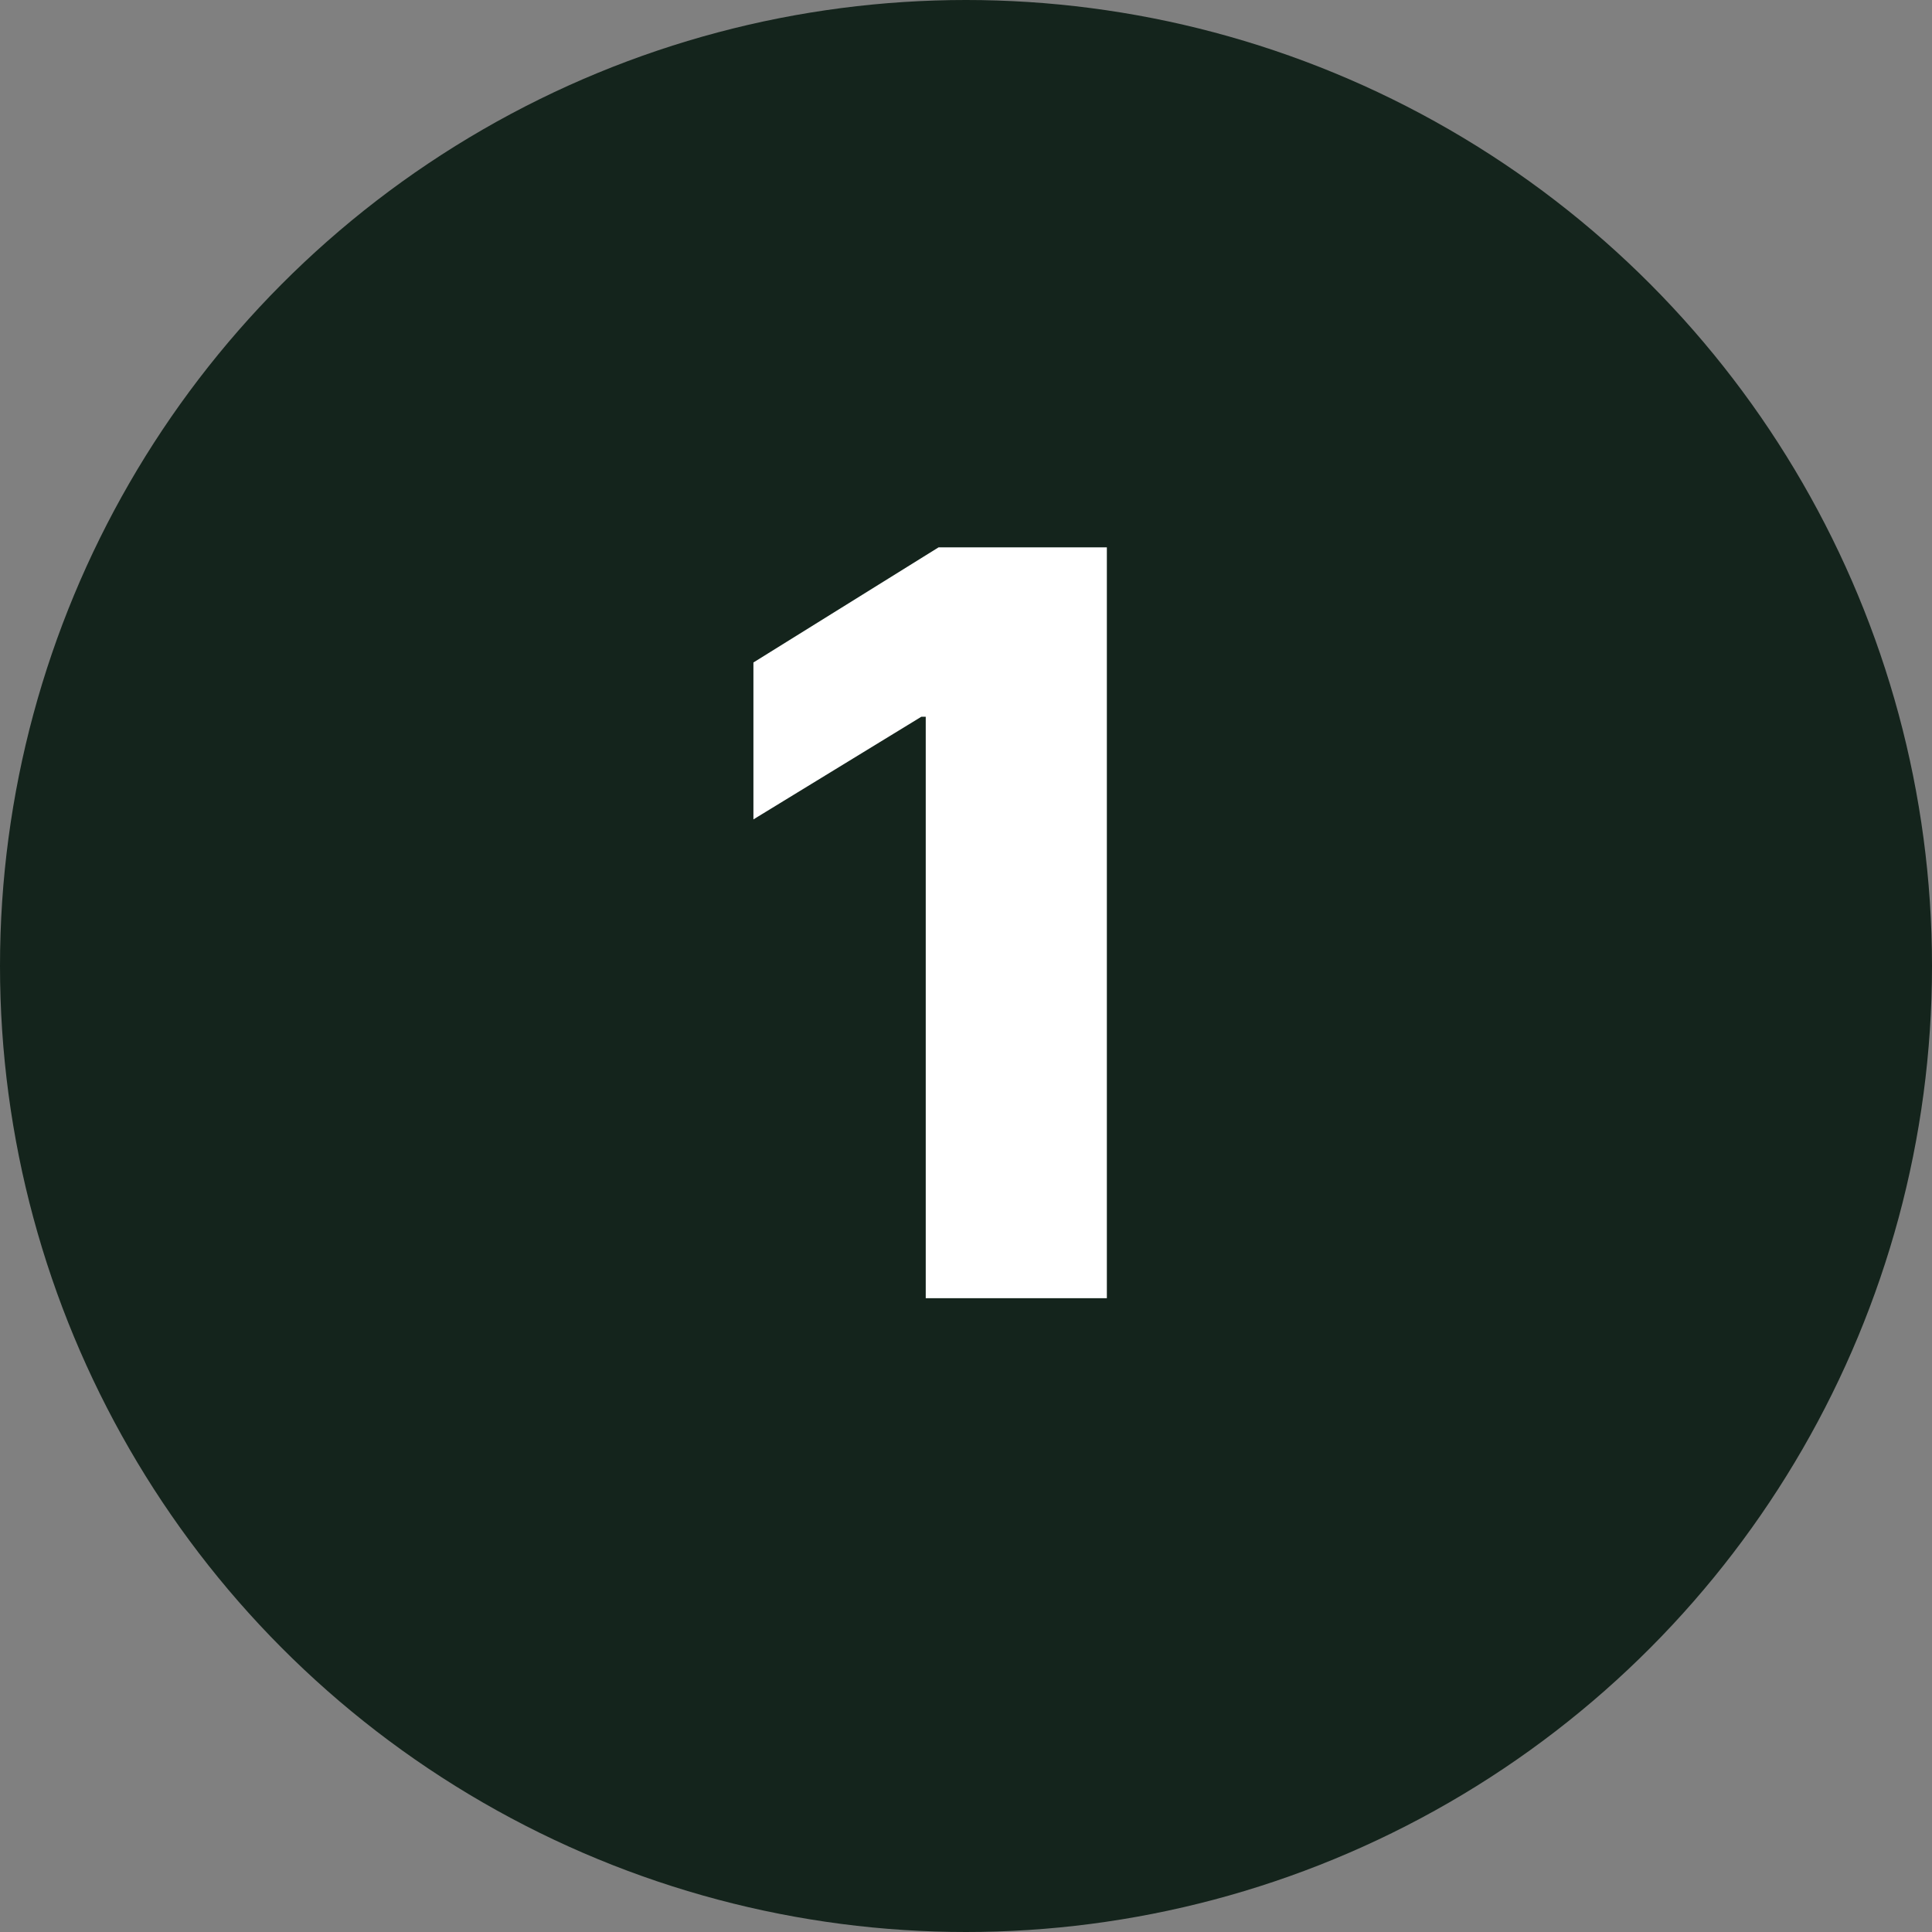 <svg xmlns="http://www.w3.org/2000/svg" width="189" height="189" viewBox="0 0 189 189" fill="none"><rect x="0" y="0" width="189" height="189" fill="#808080" stroke="none"/><circle cx="94.5" cy="94.5" r="94.5" fill="#14241C"></circle><path d="M108.279 53.545V127H90.561V70.116H90.131L73.704 80.158V64.808L91.817 53.545H108.279Z" fill="white"></path></svg>